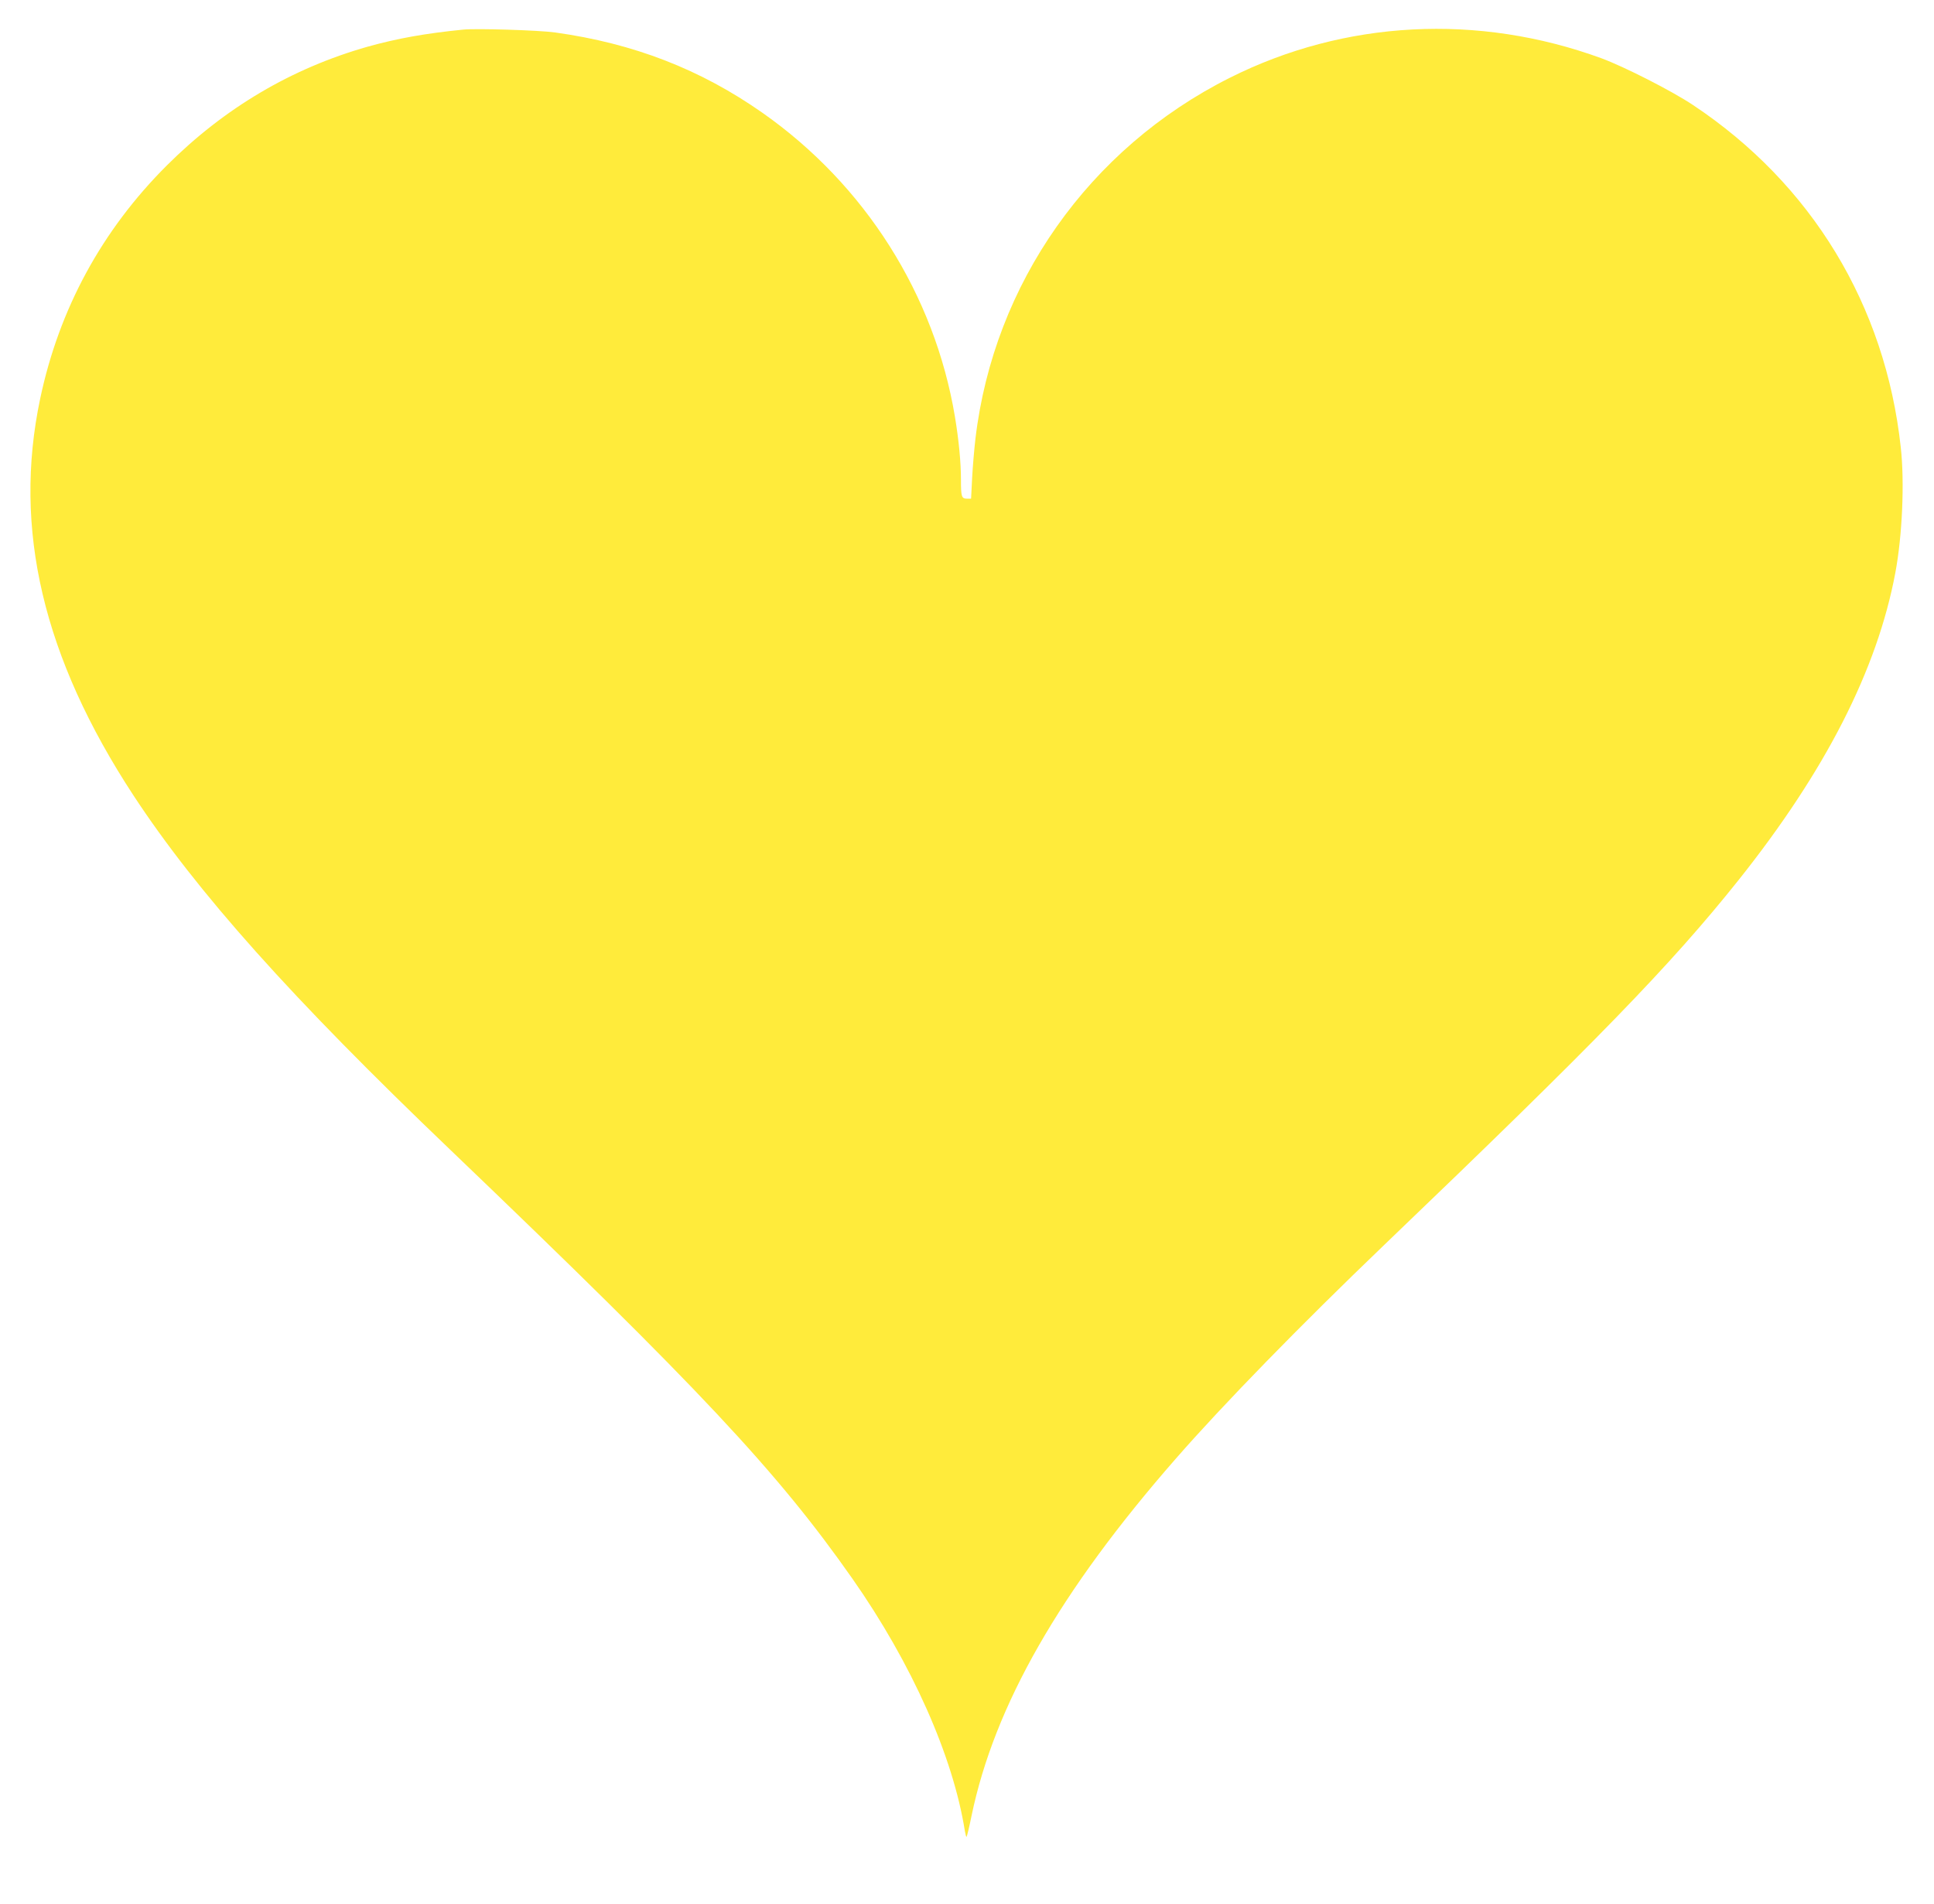 <?xml version="1.0" standalone="no"?>
<!DOCTYPE svg PUBLIC "-//W3C//DTD SVG 20010904//EN"
 "http://www.w3.org/TR/2001/REC-SVG-20010904/DTD/svg10.dtd">
<svg version="1.0" xmlns="http://www.w3.org/2000/svg"
 width="1280pt" height="1260pt" viewBox="0 0 1280 1260"
 preserveAspectRatio="xMidYMid meet">
<g transform="translate(0,1260) scale(0.1,-0.1)"
fill="#ffeb3b" stroke="none">
<path d="M3065 12404 c-250 -25 -435 -58 -632 -113 -503 -143 -947 -405 -1329
-786 -430 -429 -713 -950 -838 -1543 -182 -862 19 -1713 618 -2627 419 -638
1043 -1337 2097 -2345 1650 -1580 2164 -2129 2661 -2838 393 -561 666 -1175
744 -1670 4 -23 9 -41 11 -38 3 3 18 65 33 139 152 731 584 1486 1353 2365
312 357 820 878 1378 1413 1408 1349 1897 1853 2344 2413 577 724 919 1394
1039 2035 46 244 62 600 36 831 -102 940 -590 1743 -1375 2265 -141 94 -454
253 -605 309 -817 299 -1701 253 -2461 -129 -931 -467 -1561 -1361 -1683
-2387 -8 -68 -18 -185 -22 -260 l-7 -138 -27 0 c-36 0 -40 12 -40 125 0 114
-14 262 -40 418 -135 808 -595 1534 -1273 2010 -410 288 -854 460 -1372 532
-104 15 -523 28 -610 19z"/>
</g>
</svg>
